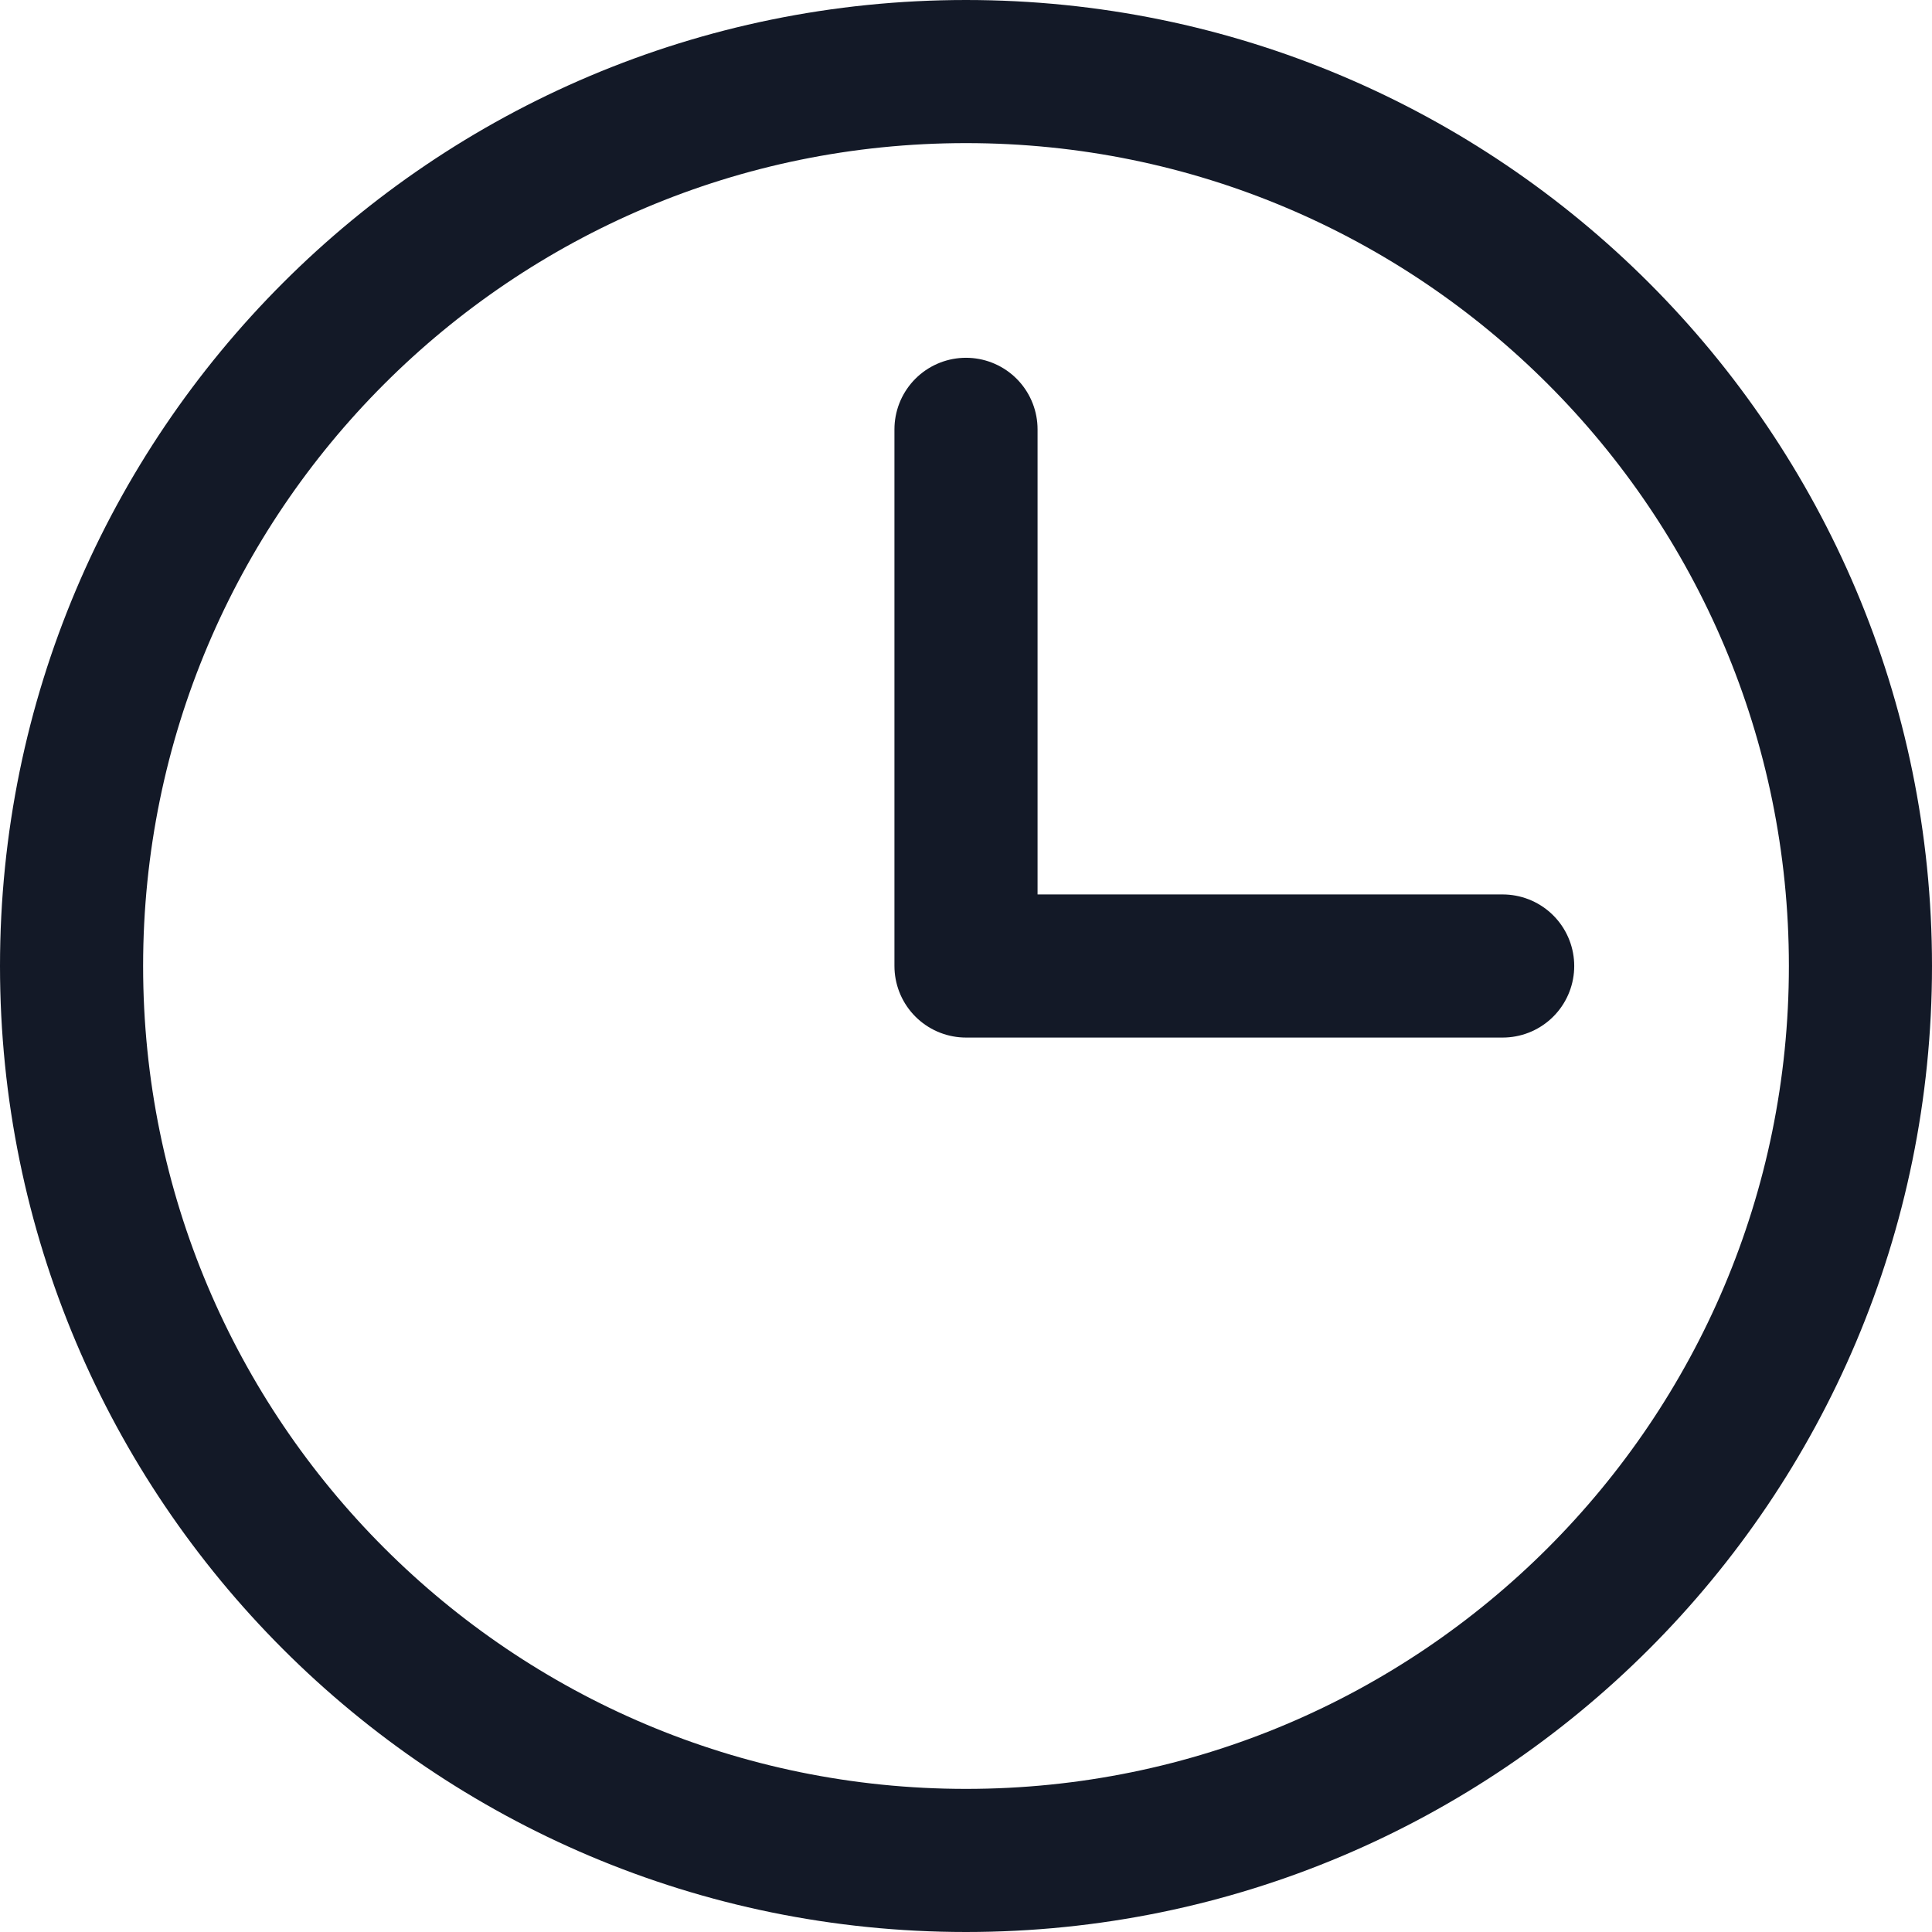 <svg width="27" height="27" viewBox="0 0 27 27" fill="none" xmlns="http://www.w3.org/2000/svg">
<path d="M13.5 6L13.5 13.5L21 13.5" stroke="#131927" stroke-width="2" stroke-linecap="round" stroke-linejoin="round"/>
<path d="M13.5 26C20.404 26 26 20.404 26 13.5C26 6.596 20.404 1 13.5 1C6.596 1 1 6.596 1 13.5C1 20.404 6.596 26 13.5 26Z" stroke="#131927" stroke-width="2" stroke-linecap="round" stroke-linejoin="round"/>
</svg>
